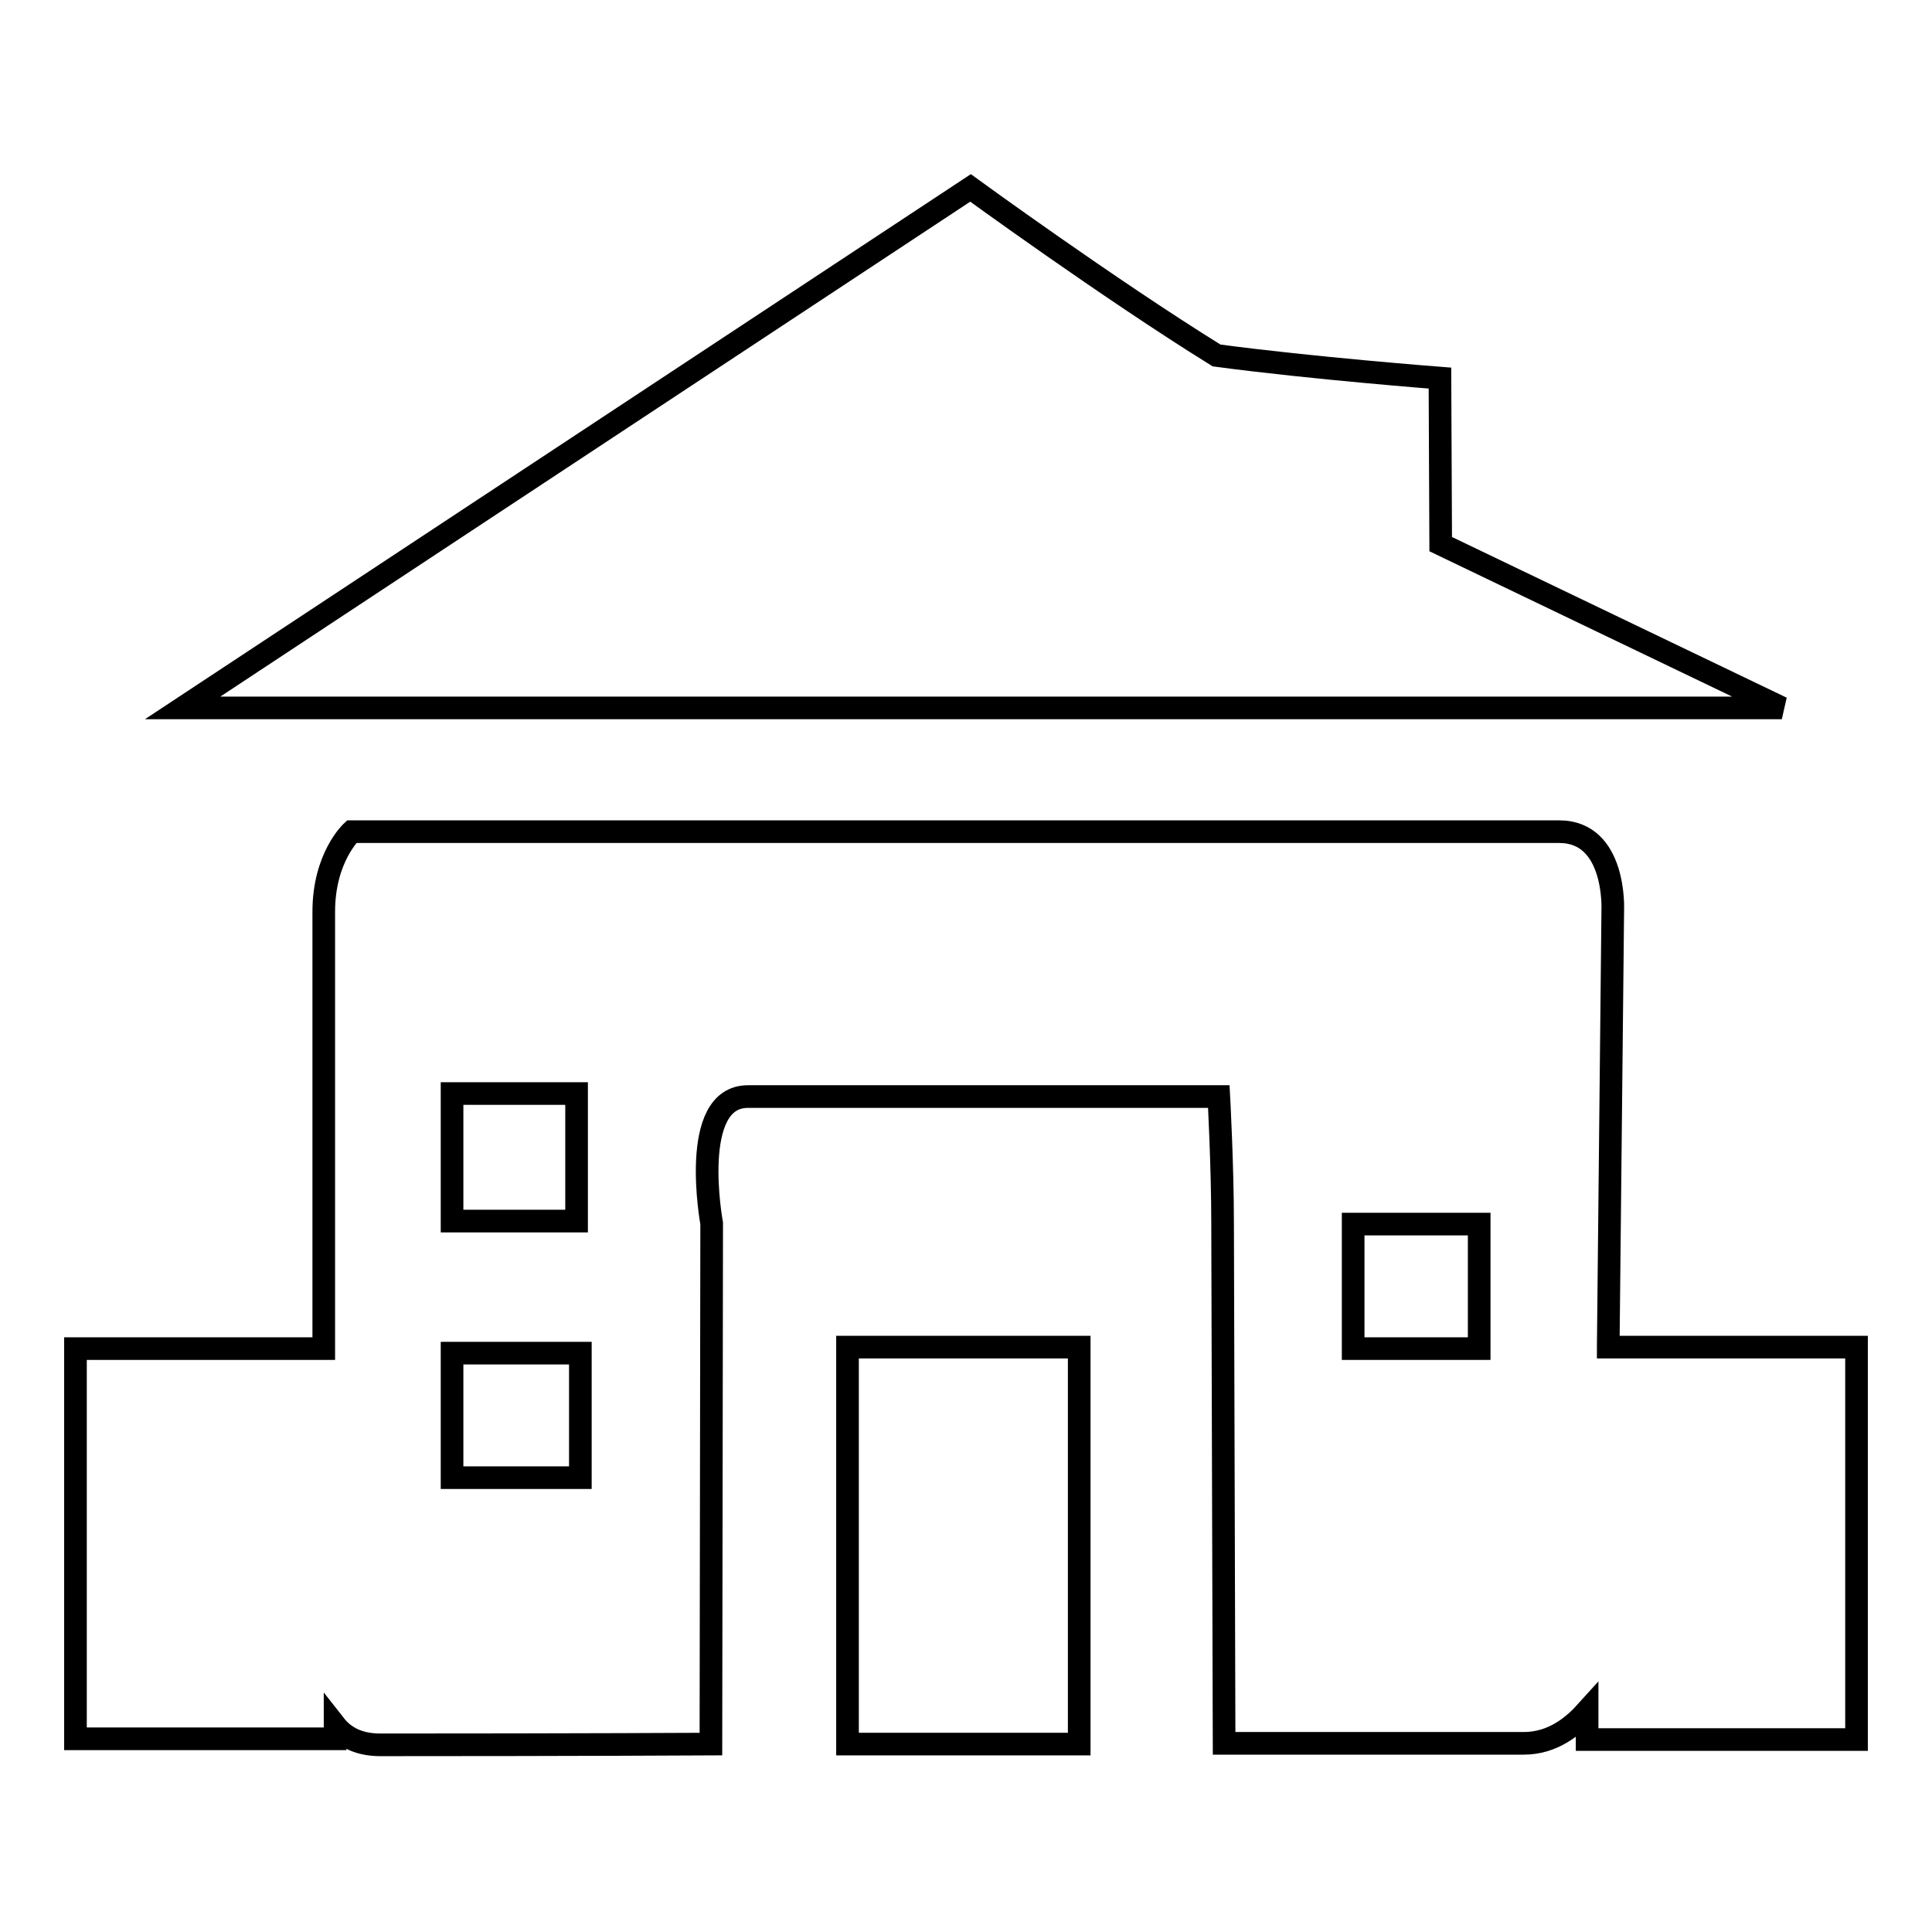 <?xml version="1.0" encoding="utf-8"?>
<!-- Svg Vector Icons : http://www.onlinewebfonts.com/icon -->
<!DOCTYPE svg PUBLIC "-//W3C//DTD SVG 1.1//EN" "http://www.w3.org/Graphics/SVG/1.1/DTD/svg11.dtd">
<svg version="1.1" xmlns="http://www.w3.org/2000/svg" xmlns:xlink="http://www.w3.org/1999/xlink" x="0px" y="0px" viewBox="0 0 256 256" enable-background="new 0 0 256 256" xml:space="preserve">
<g><g><path stroke-width="3" fill-opacity="0" stroke="#000000"  d="M190.9,72.1l-0.1-22c0,0-16.9-1.3-29.6-3c-14.2-8.8-32.6-22.2-32.6-22.2L24.2,93.8h211.9L190.9,72.1L190.9,72.1z M112.3,231.1h30.7v-52.6h-30.7V231.1L112.3,231.1z M213.1,178.4l0.6-57.8c0,0,0.5-10.4-7.1-10.4H46.6c0,0-3.7,3.4-3.7,10.6v57.9H10v51.7h34.4v-1.8c1.1,1.4,2.9,2.6,6,2.6c26,0,43.8-0.1,43.8-0.1l0.1-69c0,0-3.1-16.8,4.8-16.8h62.4c0,0,0.5,9.2,0.5,16.8l0.2,68.9h39.7c3.9,0,6.6-2.3,8.4-4.3v3.8H246v-52H213.1L213.1,178.4z M59.9,144.9h16.5v16.9H59.9V144.9L59.9,144.9z M76.9,195.8h-17v-16.5h17V195.8L76.9,195.8z M196,178.7h-16.7v-16.5H196L196,178.7L196,178.7z"/></g></g>
</svg>